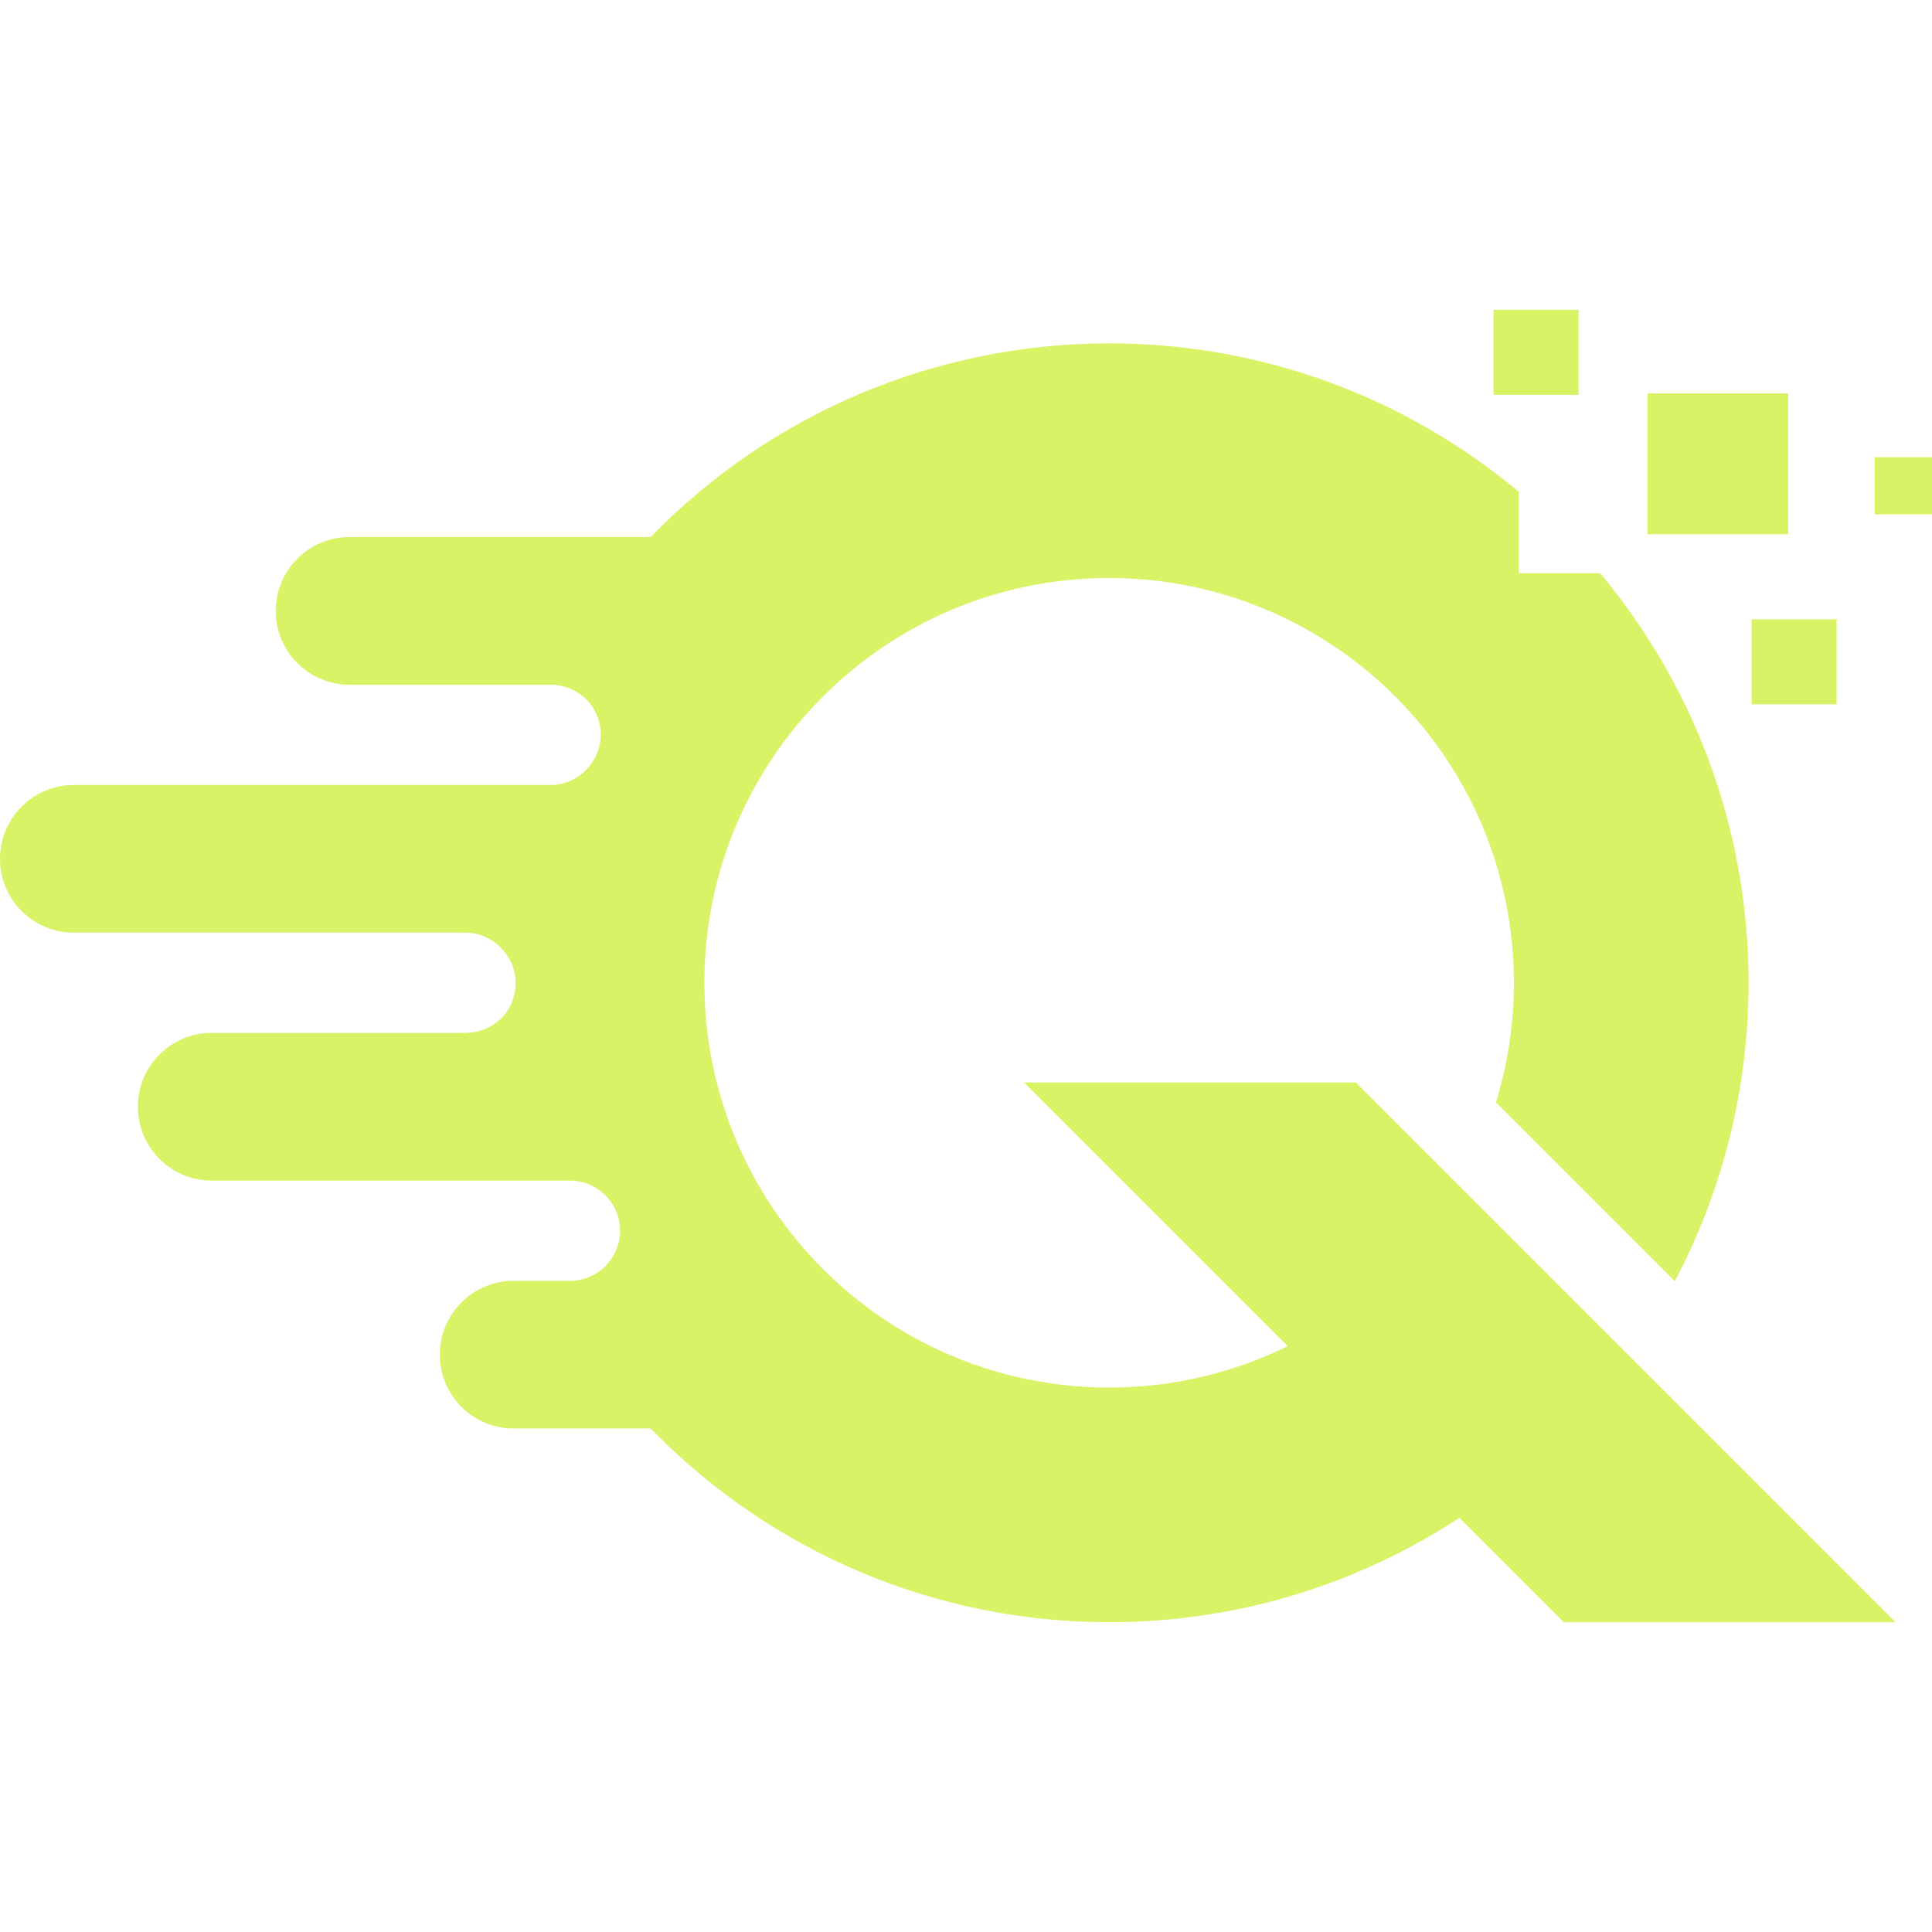 <svg xmlns="http://www.w3.org/2000/svg" version="1.1" xmlns:xlink="http://www.w3.org/1999/xlink" xmlns:svgjs="http://svgjs.com/svgjs" viewBox="0 0 6394.319 6394.319">
  <rect width="6394.319" height="6394.319" fill="none"/>
  <svg viewBox="-0 -0 6394.319 4343.59" xmlns="http://www.w3.org/2000/svg" x="0" y="1025.365" width="6394.319" height="4343.59">
    <defs>
      <style type="text/css">
        .fil1 {fill:#D8F366}
        .fil0 {fill:#D8F366;fill-rule:nonzero}
      </style>
    </defs>
    <g id="SvgjsG1001" transform="matrix(1, 0, 0, 1, 0, -1.1368683772161603e-13)">
      <g id="SvgjsG1000">
        <path class="fil1" d="M5452.56 276.65l466 0 0 466 -466 0 0 -466 0 0zm-5208.2 1784.75c-134.95,0 -244.36,-109.39 -244.36,-244.33 0,-134.95 109.4,-244.36 244.36,-244.36l928.59 0 358.75 0 115.08 0 175.47 0c91.64,0 165.93,-76.92 165.93,-165.93 0,-89.01 -65.94,-157.26 -150.25,-165.17l0.42 -0.74 -16.1 0 -649.31 0 -16.09 0 0 -0.01c-134.95,0 -244.36,-109.39 -244.36,-244.35 0,-134.94 109.4,-244.36 244.36,-244.36l996.77 0c398.09,-410.78 945.43,-641.07 1517.28,-641.07 515.72,0 988.4,184.52 1355.61,491.18l0 269.45 269.45 0c306.63,367.17 491.2,839.89 491.2,1355.63 0,356.63 -88.26,692.68 -244.09,987.49l-591.9 -591.9c38.57,-125.03 59.37,-257.9 59.37,-395.58 0,-370 -149.96,-704.94 -392.33,-947.31 -242.38,-242.41 -577.34,-392.34 -947.31,-392.34 -370,0 -704.94,149.94 -947.31,392.34 -242.39,242.37 -392.33,577.32 -392.33,947.31 0,369.96 149.94,704.93 392.33,947.3 242.38,242.38 577.32,392.34 947.31,392.34 212.14,0 412.72,-49.32 590.96,-137.07l-872.52 -872.53 1098.28 0 1786.2 1786.2 -1098.28 0 -345.49 -345.49c-332.97,218.42 -731.24,345.49 -1159.16,345.49 -584.34,0 -1113.42,-236.91 -1496.39,-619.87l-20.92 -21.22 -450.41 0 -3.14 0.05c-134.95,0 -244.36,-109.4 -244.36,-244.36 0,-134.42 108.54,-243.47 242.77,-244.33l3.14 0 110.34 0 74.32 0c91.64,0 165.93,-74.28 165.93,-165.91 0,-91.66 -74.28,-165.93 -165.93,-165.93l-265.88 0 -254.79 0 -664.98 -0.05 0 -0.01c-134.95,0 -244.36,-109.39 -244.36,-244.35 0,-134.94 109.4,-244.35 244.36,-244.35l462.46 0 377.65 0 24.75 -1.86c79.91,-11.95 141.18,-76.62 141.18,-164.07 0,-87.43 -74.28,-165.93 -165.93,-165.93l-165.76 0.01 -211.74 0 -918.89 0 0 -0.02 0 0zm4417.03 -1189.68l-281.53 0 0 -281.54 281.53 0 0 281.54 0 0zm1543.65 -383.89l189.28 0 0 189.28 -189.28 0 0 -189.28 0 0zm-407.86 536.3l281.54 0 0 281.54 -281.54 0 0 -281.54 0 0zm-854.27 -1024.13l281.54 0 0 281.53 -281.54 0 0 -281.53 0 0z"></path>
      </g>
    </g>
  </svg>
</svg>